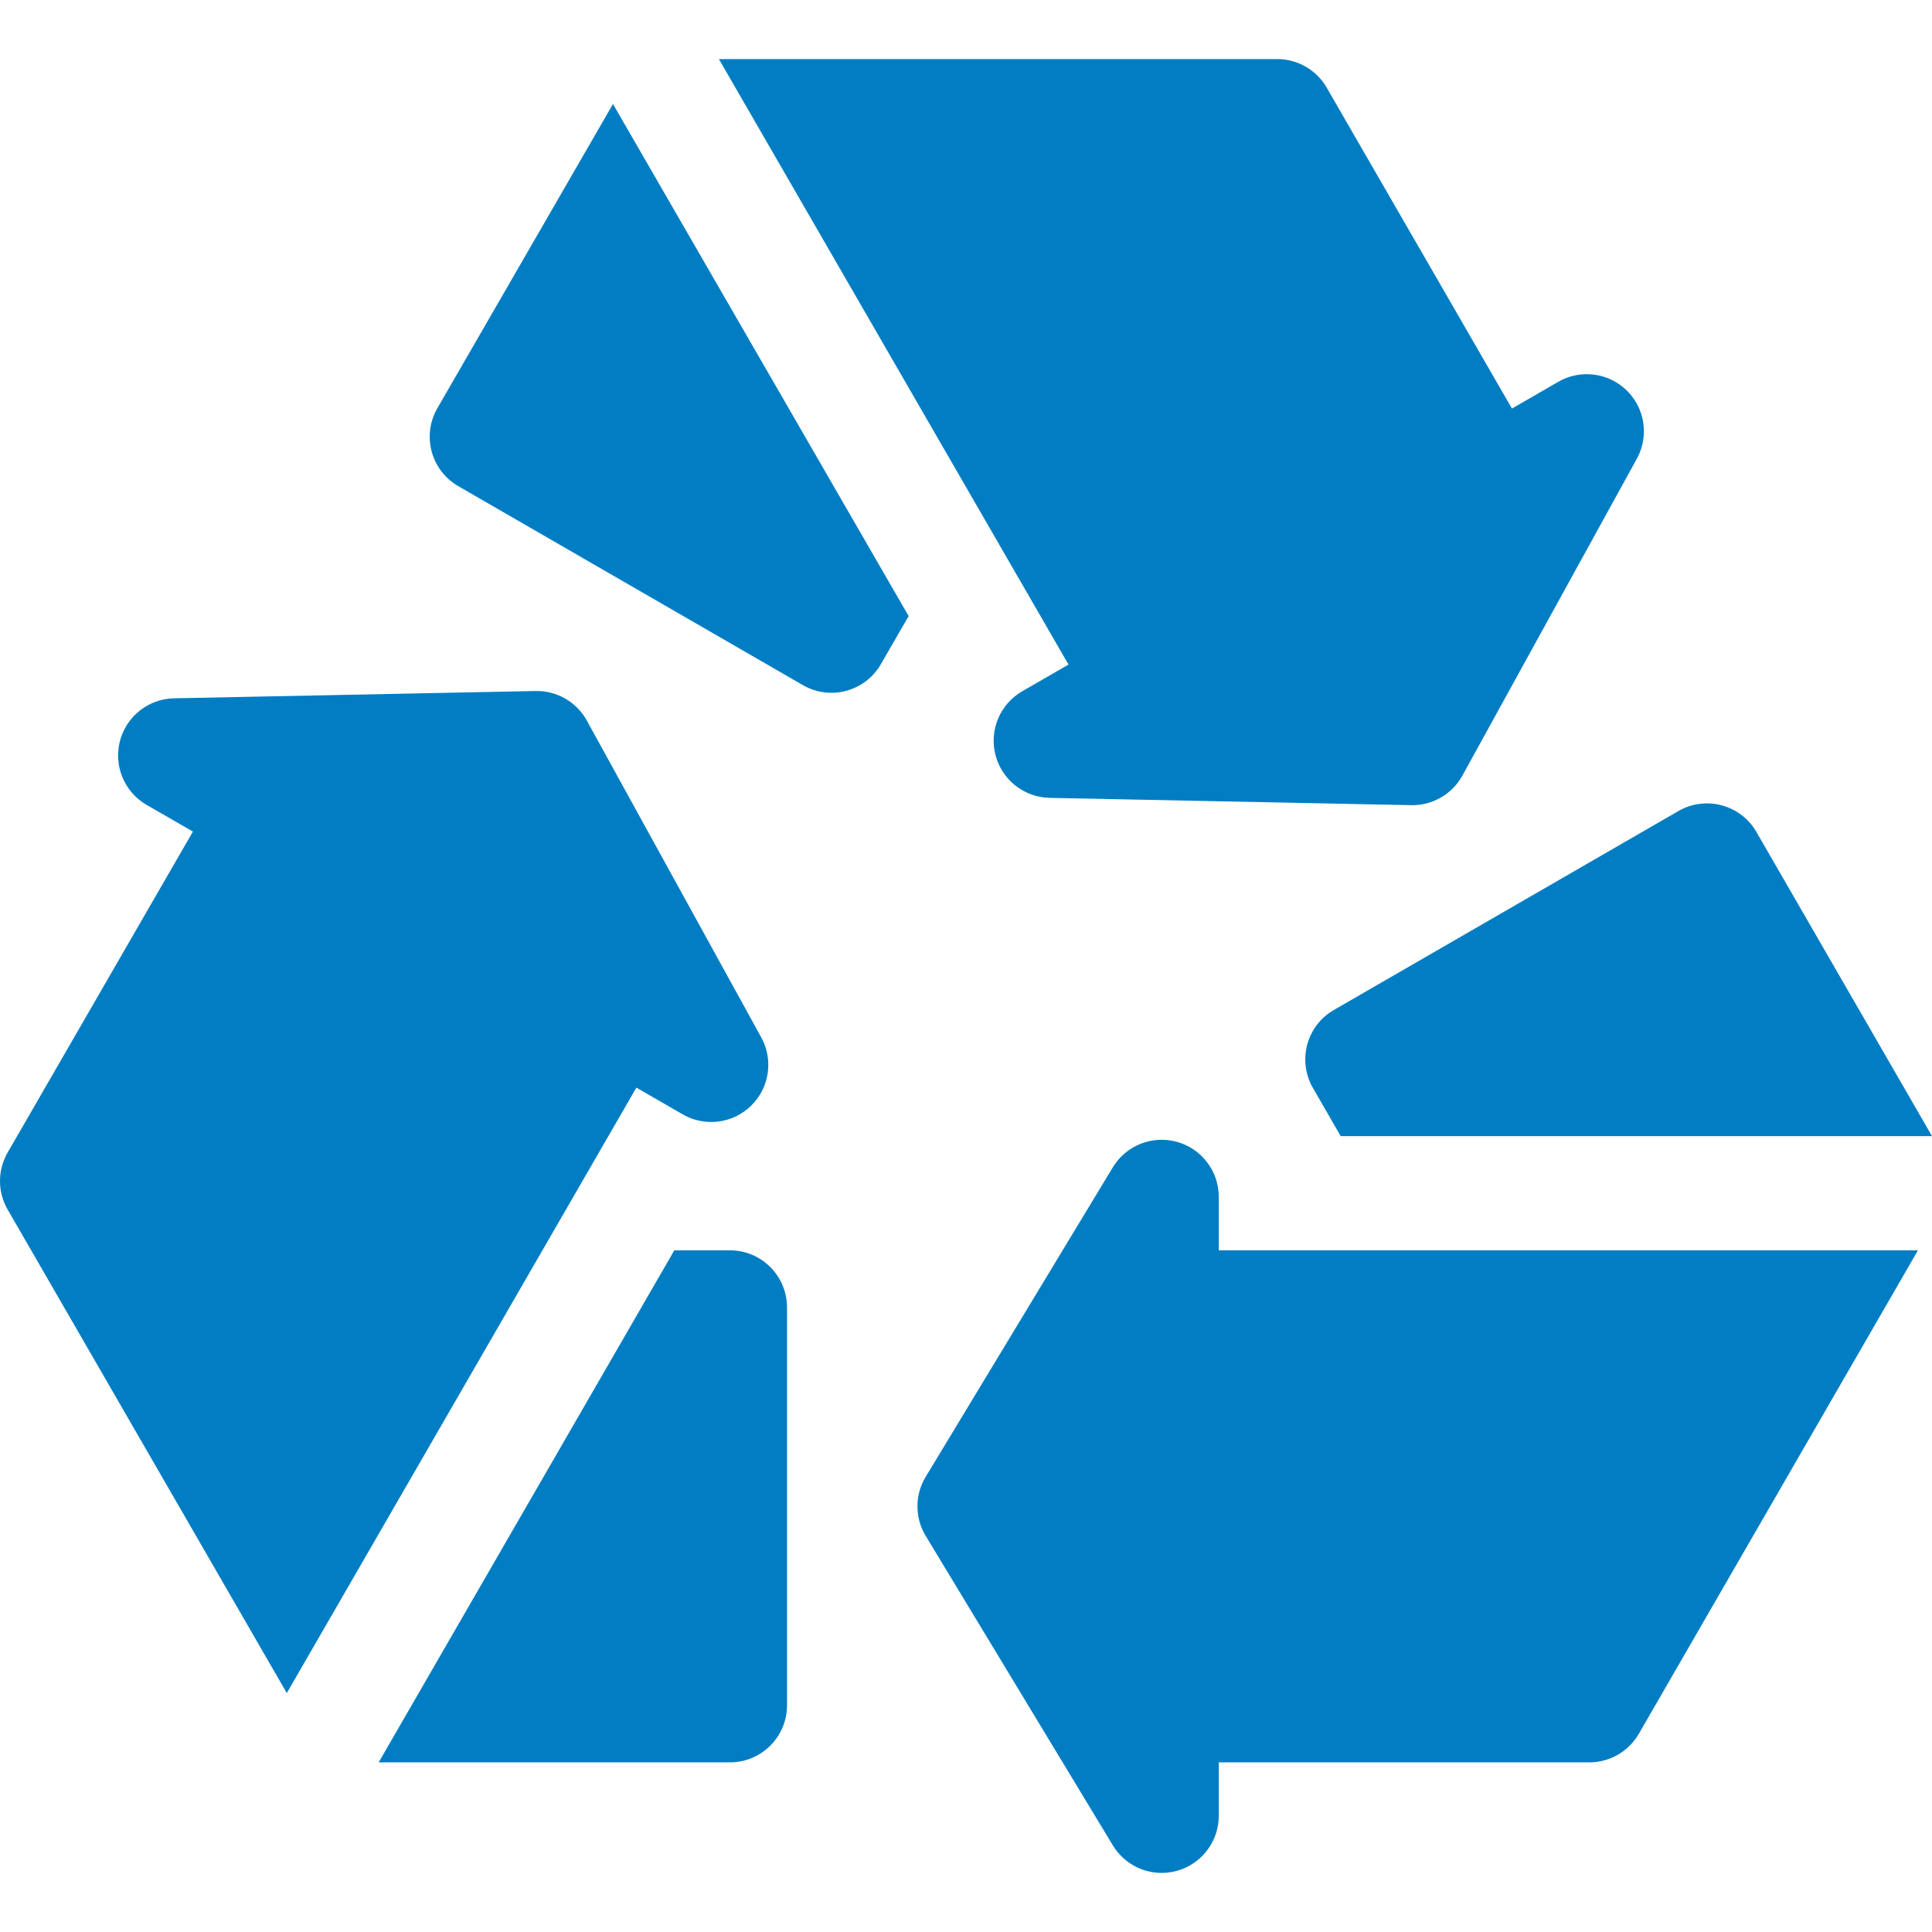 <?xml version="1.0" encoding="UTF-8"?> <svg xmlns="http://www.w3.org/2000/svg" width="36" height="36" viewBox="0 0 36 36" fill="none"><g clip-path="url(#clip0_399_1758)"><path d="M22.71 22.302C22.71 21.824 22.392 21.405 21.932 21.277C21.472 21.149 20.983 21.343 20.736 21.751L17.249 27.518C17.044 27.856 17.044 28.28 17.249 28.619L20.736 34.385C20.932 34.71 21.281 34.899 21.646 34.899C21.741 34.899 21.837 34.886 21.932 34.86C22.392 34.731 22.71 34.312 22.71 33.835V32.839H29.615C29.995 32.839 30.346 32.636 30.537 32.307L35.738 23.298H22.71V22.302Z" fill="#007DC3"></path><path d="M24.465 20.273L24.982 21.17H36L32.728 15.502C32.434 14.993 31.783 14.819 31.274 15.113L24.854 18.82C24.345 19.113 24.171 19.764 24.465 20.273Z" fill="#007DC3"></path><path d="M19.047 12.881C18.634 13.12 18.43 13.605 18.549 14.068C18.668 14.53 19.081 14.857 19.558 14.867L26.295 15.003C26.691 15.011 27.058 14.799 27.249 14.453L30.499 8.55C30.682 8.217 30.672 7.821 30.489 7.504C30.441 7.422 30.382 7.345 30.312 7.276C29.971 6.942 29.449 6.876 29.035 7.115L28.173 7.613L24.721 1.633C24.531 1.304 24.179 1.101 23.799 1.101L13.396 1.101L19.91 12.383L19.047 12.881Z" fill="#007DC3"></path><path d="M8.15 7.606C7.856 8.115 8.031 8.766 8.54 9.059L14.96 12.766C15.469 13.06 16.119 12.886 16.413 12.377L16.931 11.48L11.422 1.938L8.15 7.606Z" fill="#007DC3"></path><path d="M12.72 20.764C13.134 21.003 13.656 20.937 13.997 20.602C14.338 20.268 14.415 19.748 14.184 19.329L10.934 13.426C10.743 13.08 10.376 12.868 9.98 12.876L3.243 13.012C2.864 13.02 2.526 13.227 2.343 13.544C2.296 13.626 2.259 13.716 2.234 13.811C2.115 14.274 2.319 14.759 2.732 14.998L3.595 15.495L0.143 21.475C-0.047 21.804 -0.048 22.21 0.143 22.539L5.344 31.548L11.858 20.266L12.72 20.764Z" fill="#007DC3"></path><path d="M13.6 23.298H12.565L7.056 32.839L13.601 32.839C14.188 32.839 14.665 32.363 14.665 31.775V24.362C14.665 23.774 14.188 23.298 13.6 23.298Z" fill="#007DC3"></path></g><defs><clipPath id="clip0_399_1758"><rect width="36" height="36" fill="white"></rect></clipPath></defs></svg> 